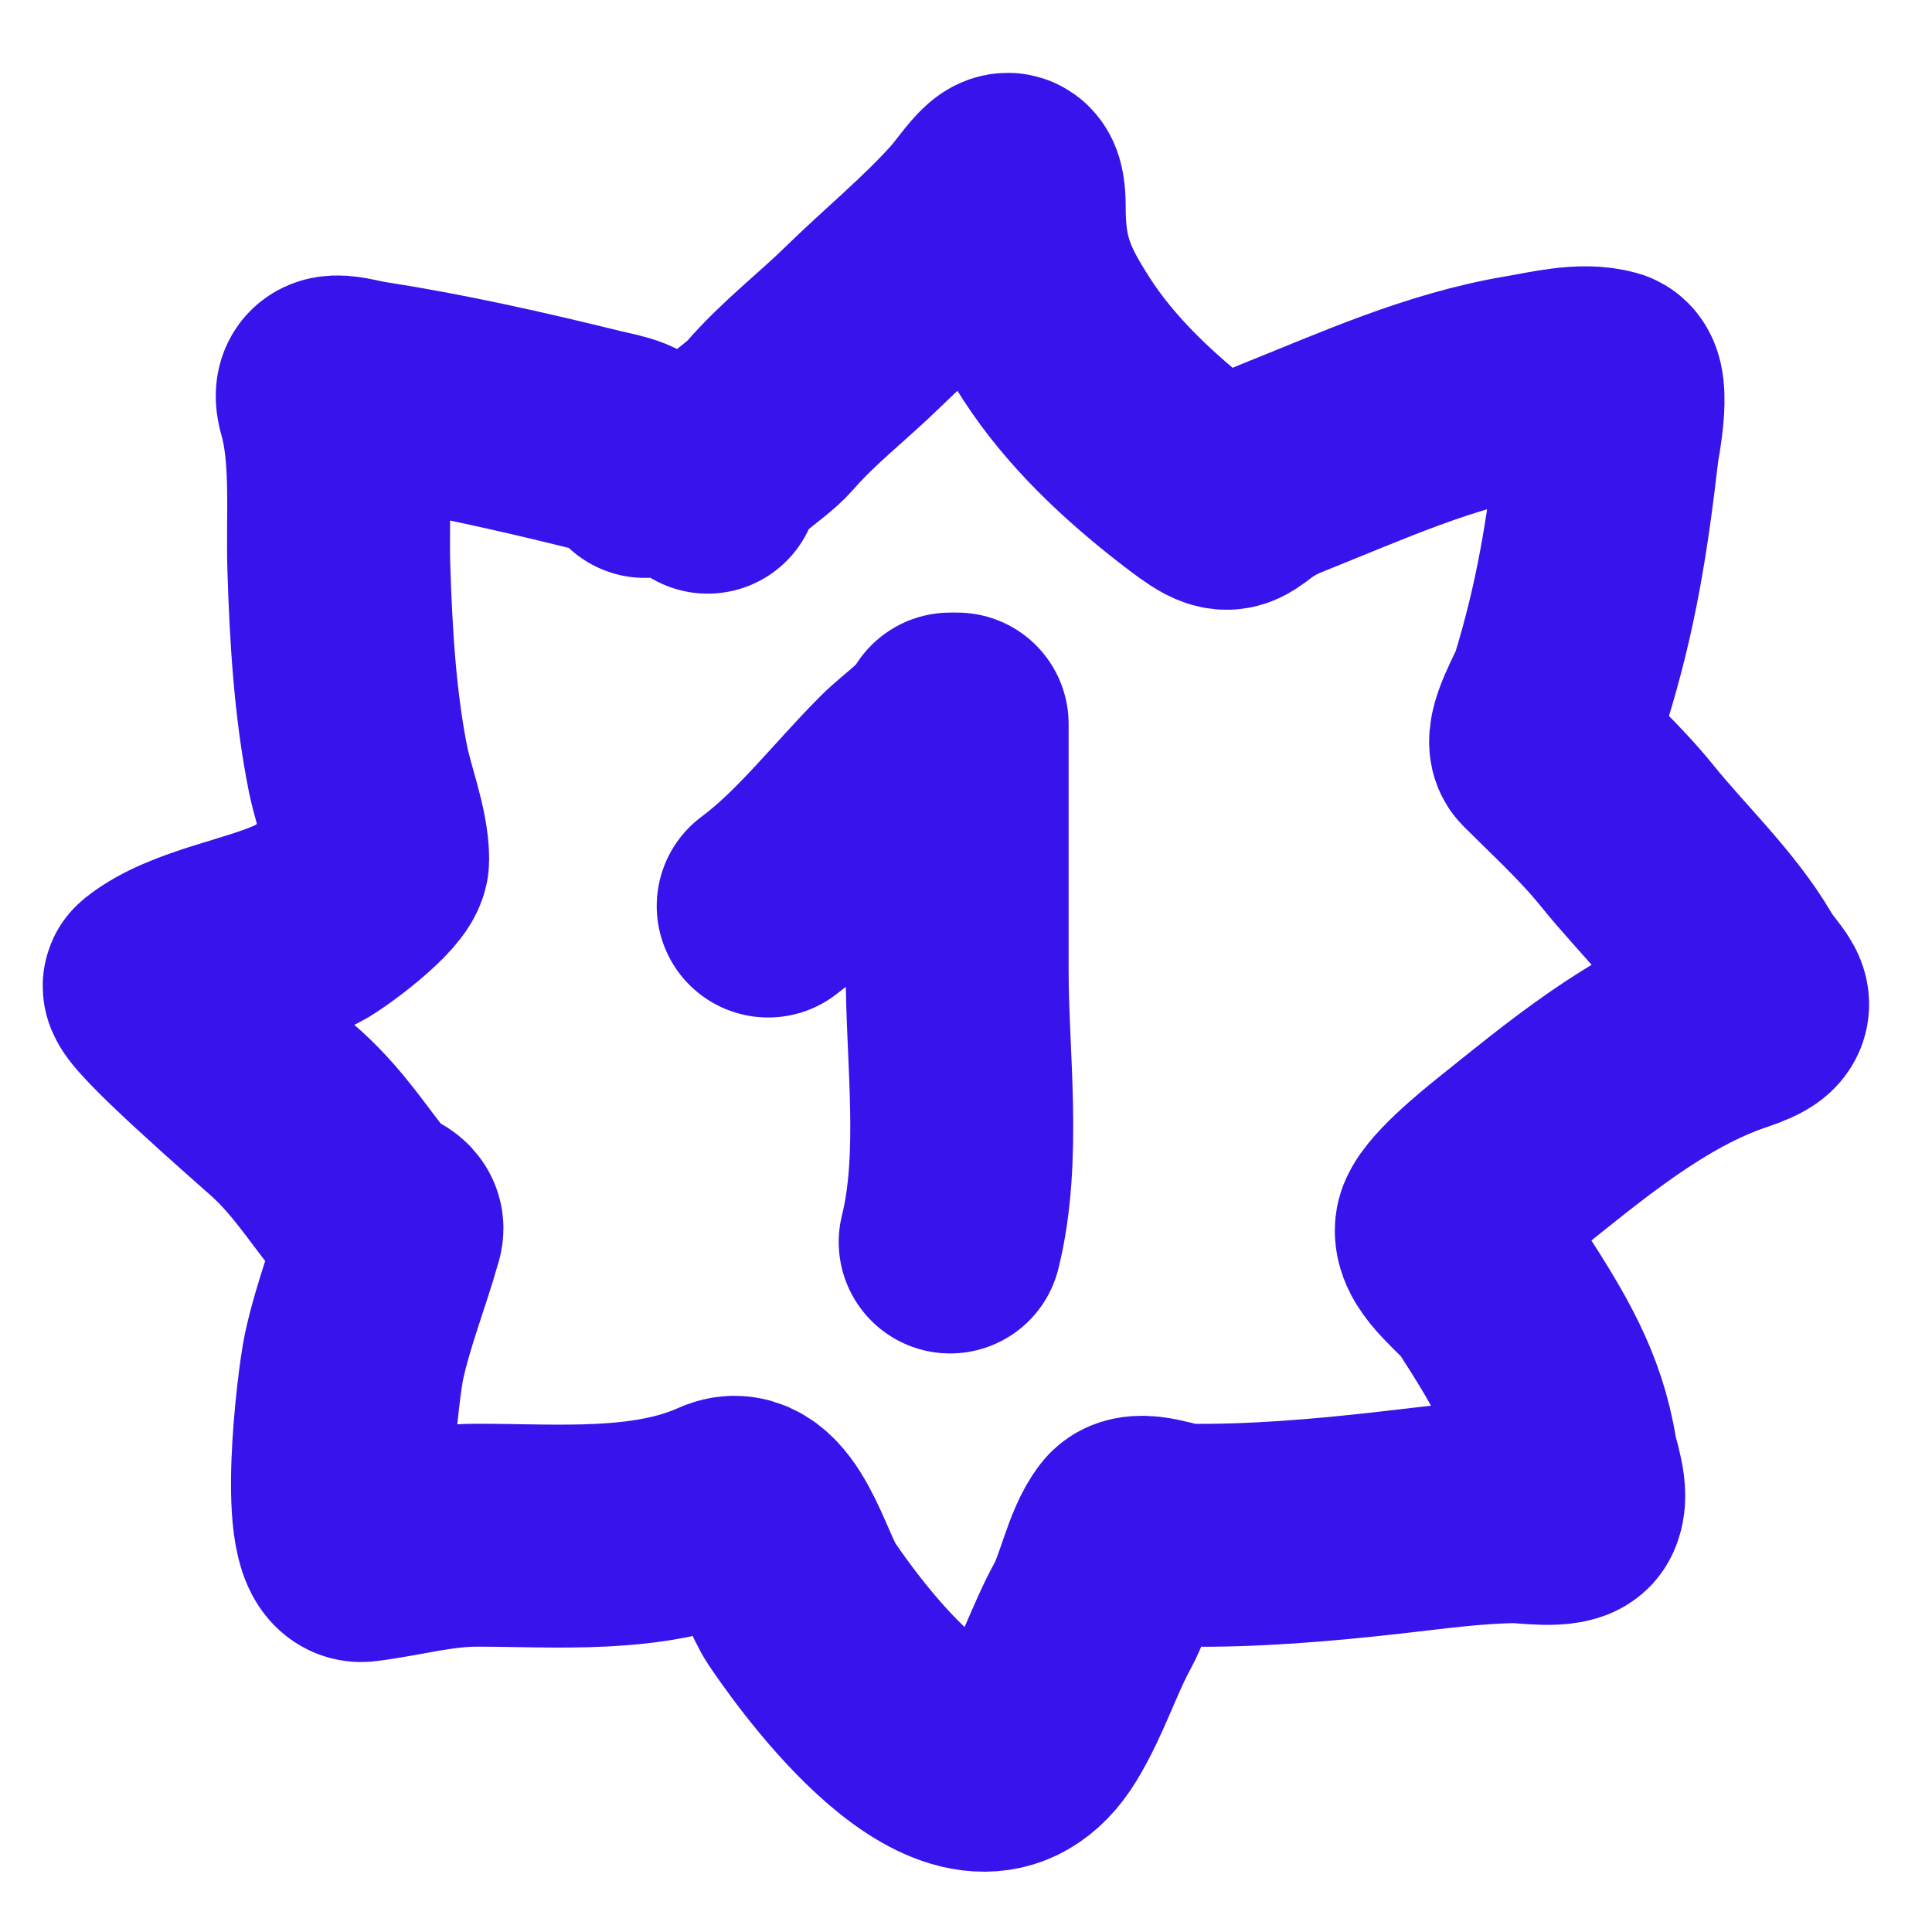 <?xml version="1.0" encoding="UTF-8"?> <svg xmlns="http://www.w3.org/2000/svg" width="26" height="26" viewBox="0 0 26 26" fill="none"><path d="M9.524 6.489C9.599 6.117 10.13 5.859 10.364 5.59C10.749 5.147 11.199 4.805 11.616 4.397C12.103 3.921 12.641 3.481 13.097 2.975C13.377 2.664 13.649 2.144 13.649 2.787C13.649 3.535 13.81 3.932 14.23 4.579C14.684 5.277 15.324 5.876 15.976 6.383C16.735 6.974 16.407 6.636 17.245 6.301C18.322 5.87 19.377 5.387 20.523 5.196C20.85 5.142 21.297 5.025 21.628 5.12C21.8 5.169 21.642 5.953 21.633 6.03C21.497 7.204 21.347 8.162 20.999 9.285C20.964 9.398 20.641 9.944 20.758 10.061C21.118 10.421 21.549 10.815 21.898 11.248C22.362 11.823 22.98 12.407 23.355 13.046C23.603 13.467 23.904 13.544 23.302 13.745C22.176 14.12 21.174 14.967 20.265 15.695C20.102 15.826 19.489 16.323 19.465 16.535C19.433 16.825 19.927 17.149 20.076 17.382C20.566 18.143 20.939 18.75 21.075 19.602C21.101 19.763 21.242 20.115 21.146 20.284C21.064 20.427 20.513 20.341 20.394 20.343C19.813 20.349 19.248 20.431 18.672 20.495C17.772 20.596 16.847 20.674 15.94 20.66C15.771 20.657 15.319 20.451 15.188 20.619C14.975 20.894 14.882 21.421 14.706 21.741C14.451 22.206 14.289 22.735 14.013 23.186C13.082 24.711 11.311 22.352 10.793 21.588C10.537 21.21 10.283 20.073 9.736 20.319C8.729 20.772 7.493 20.66 6.422 20.66C5.875 20.66 5.417 20.798 4.877 20.866C4.4 20.925 4.689 18.599 4.765 18.251C4.892 17.672 5.112 17.125 5.271 16.559C5.312 16.411 5.02 16.383 4.924 16.265C4.56 15.821 4.305 15.4 3.872 15.002C3.703 14.847 1.969 13.346 2.08 13.257C2.586 12.852 3.53 12.735 4.131 12.434C4.332 12.334 5.083 11.768 5.083 11.565C5.083 11.203 4.89 10.708 4.818 10.349C4.642 9.47 4.588 8.536 4.56 7.64C4.538 6.956 4.616 6.123 4.425 5.455C4.318 5.081 4.63 5.227 4.959 5.278C5.985 5.438 6.99 5.665 7.997 5.913C8.297 5.987 8.539 5.999 8.678 6.277" stroke="#3913EB" stroke-width="3" stroke-linecap="round"></path><path d="M10.338 12.193C10.992 11.708 11.53 11.001 12.107 10.424C12.302 10.229 12.668 9.981 12.787 9.744" stroke="#3913EB" stroke-width="3" stroke-linecap="round"></path><path d="M12.881 9.744C12.881 10.85 12.881 11.956 12.881 13.062C12.881 14.225 13.07 15.58 12.787 16.714" stroke="#3913EB" stroke-width="3" stroke-linecap="round"></path></svg> 